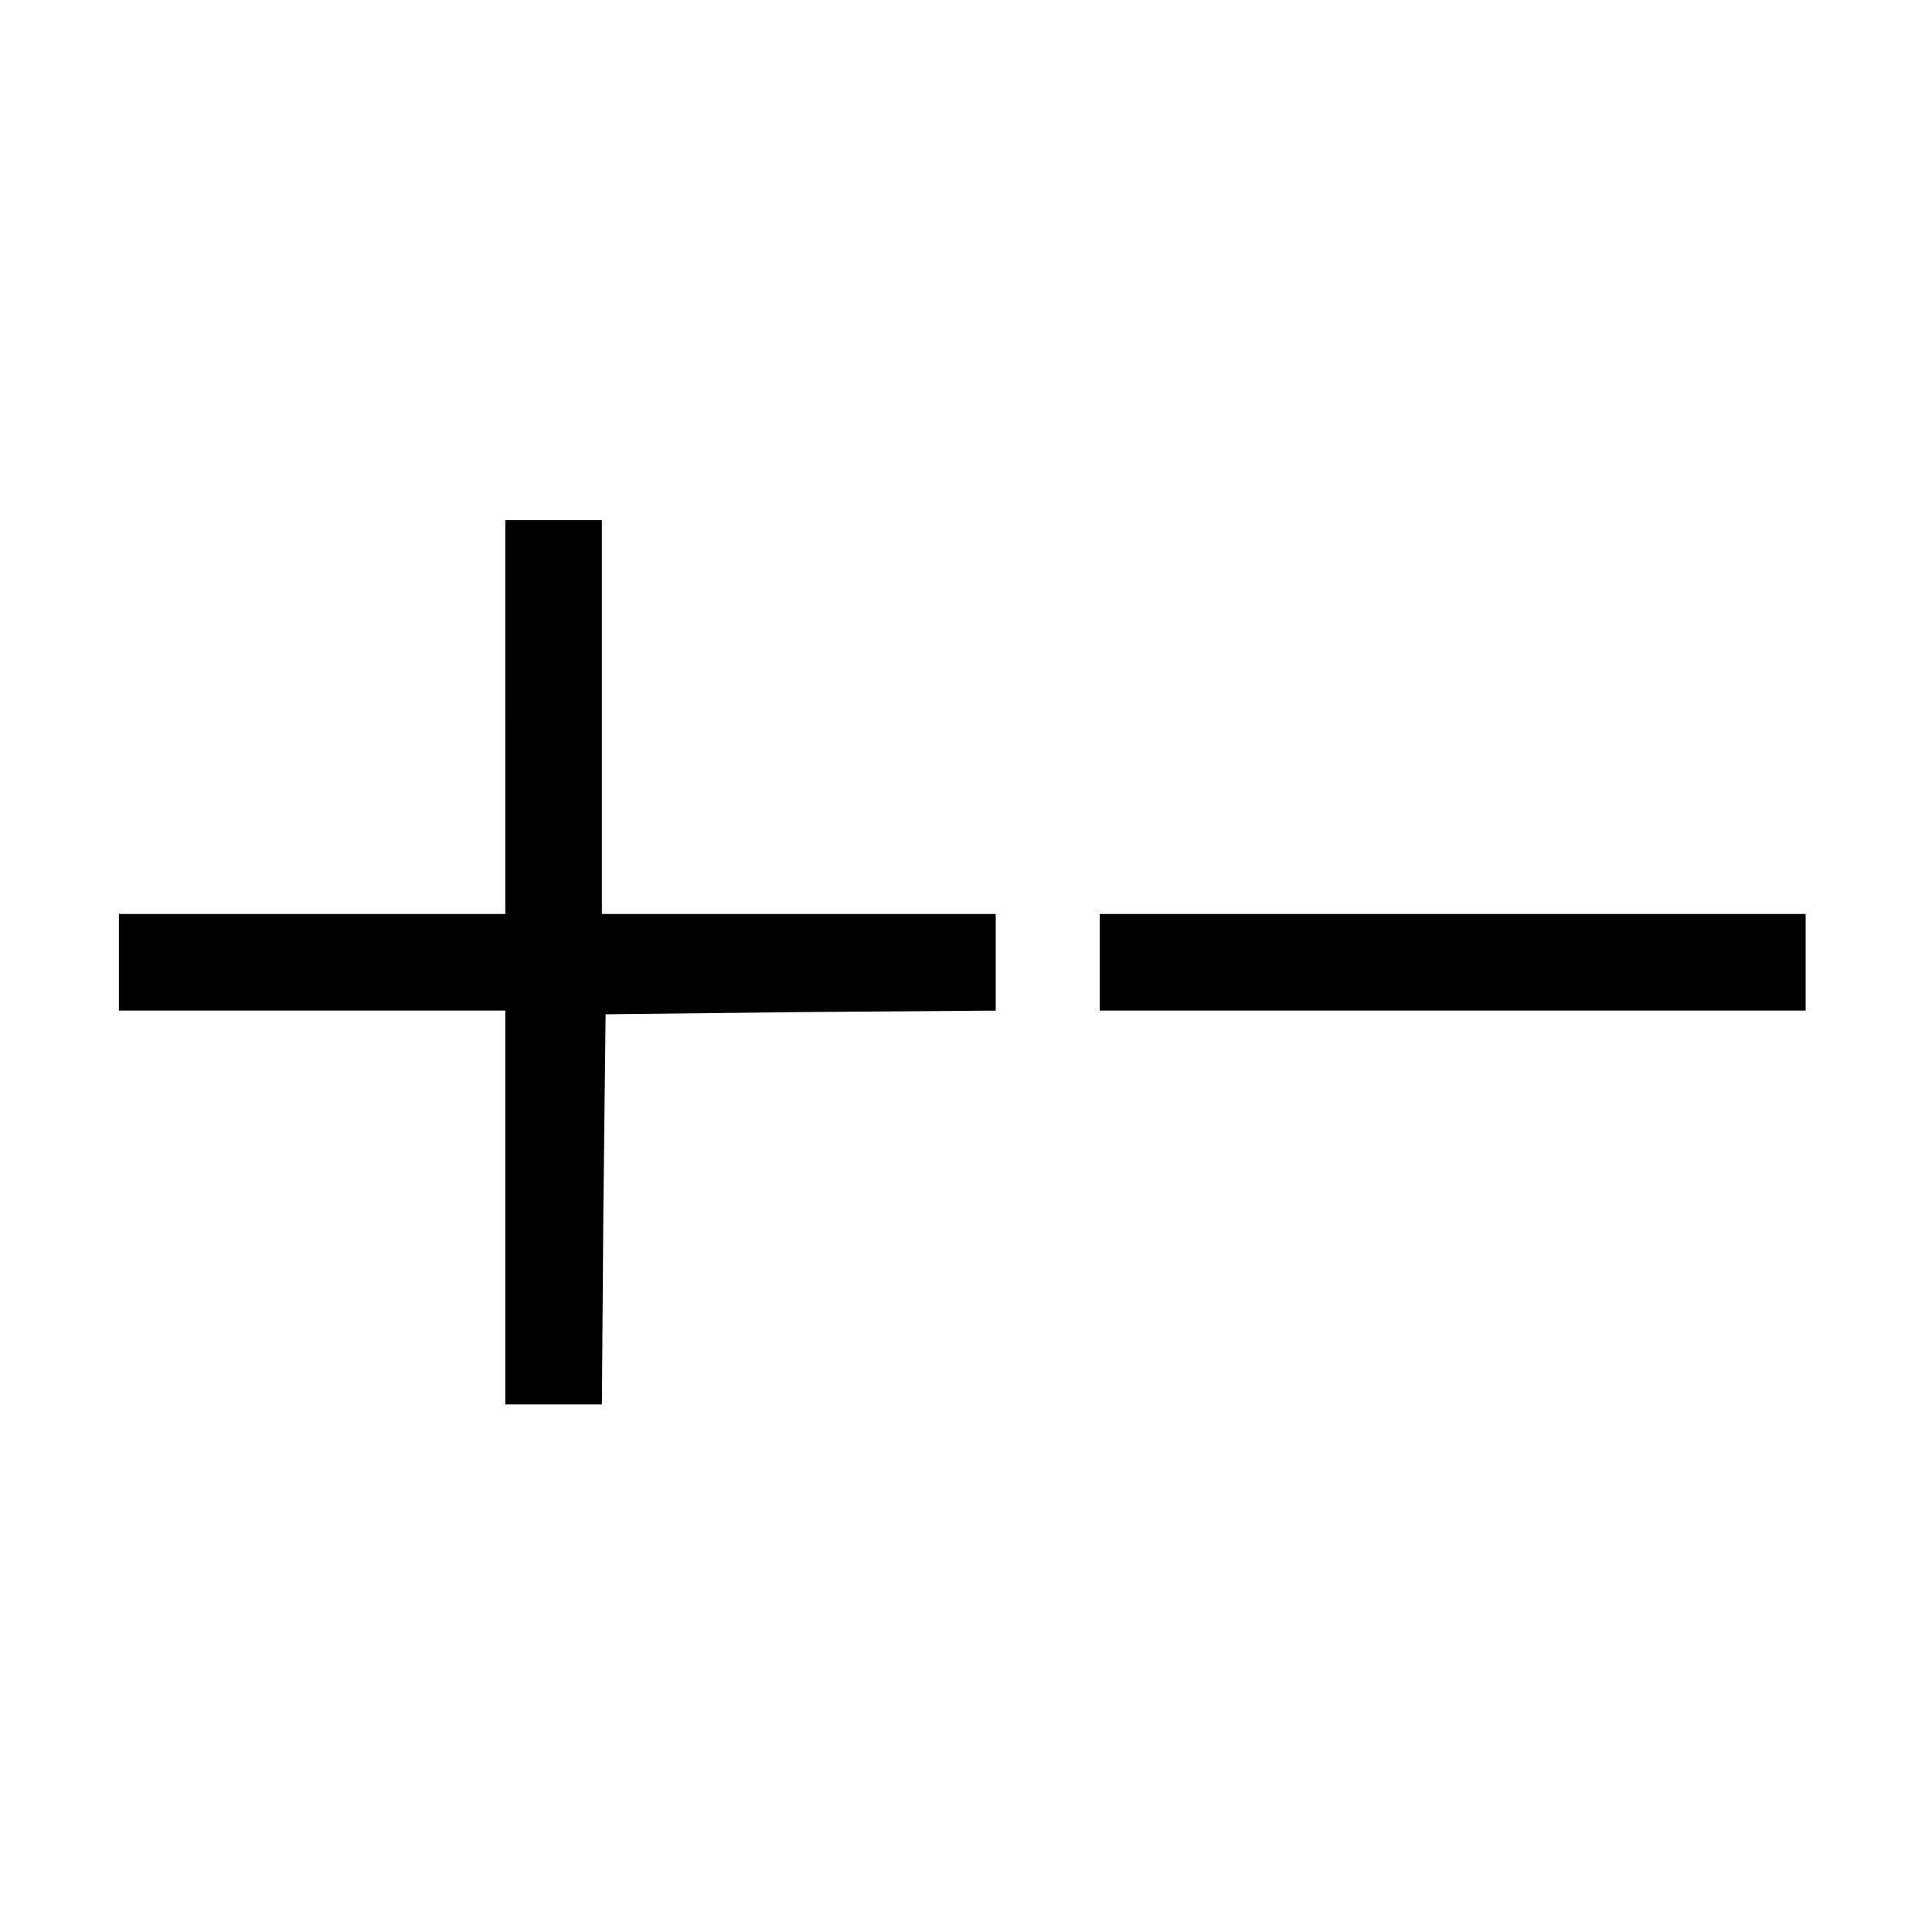 <?xml version="1.0" standalone="no"?>
<!DOCTYPE svg PUBLIC "-//W3C//DTD SVG 20010904//EN"
 "http://www.w3.org/TR/2001/REC-SVG-20010904/DTD/svg10.dtd">
<svg version="1.0" xmlns="http://www.w3.org/2000/svg"
 width="260pt" height="260pt" viewBox="0 0 260 260"
 preserveAspectRatio="xMidYMid meet">
<g transform="translate(0,260) scale(0.1,-0.1)"
fill="#000000" stroke="none">
<path d="M680 1635 l0 -265 -260 0 -260 0 0 -65 0 -65 260 0 260 0 0 -265 0
-265 65 0 65 0 2 263 3 262 263 3 262 2 0 65 0 65 -265 0 -265 0 0 265 0 265
-65 0 -65 0 0 -265z"/>
<path d="M1480 1305 l0 -65 475 0 475 0 0 65 0 65 -475 0 -475 0 0 -65z"/>
</g>
</svg>
